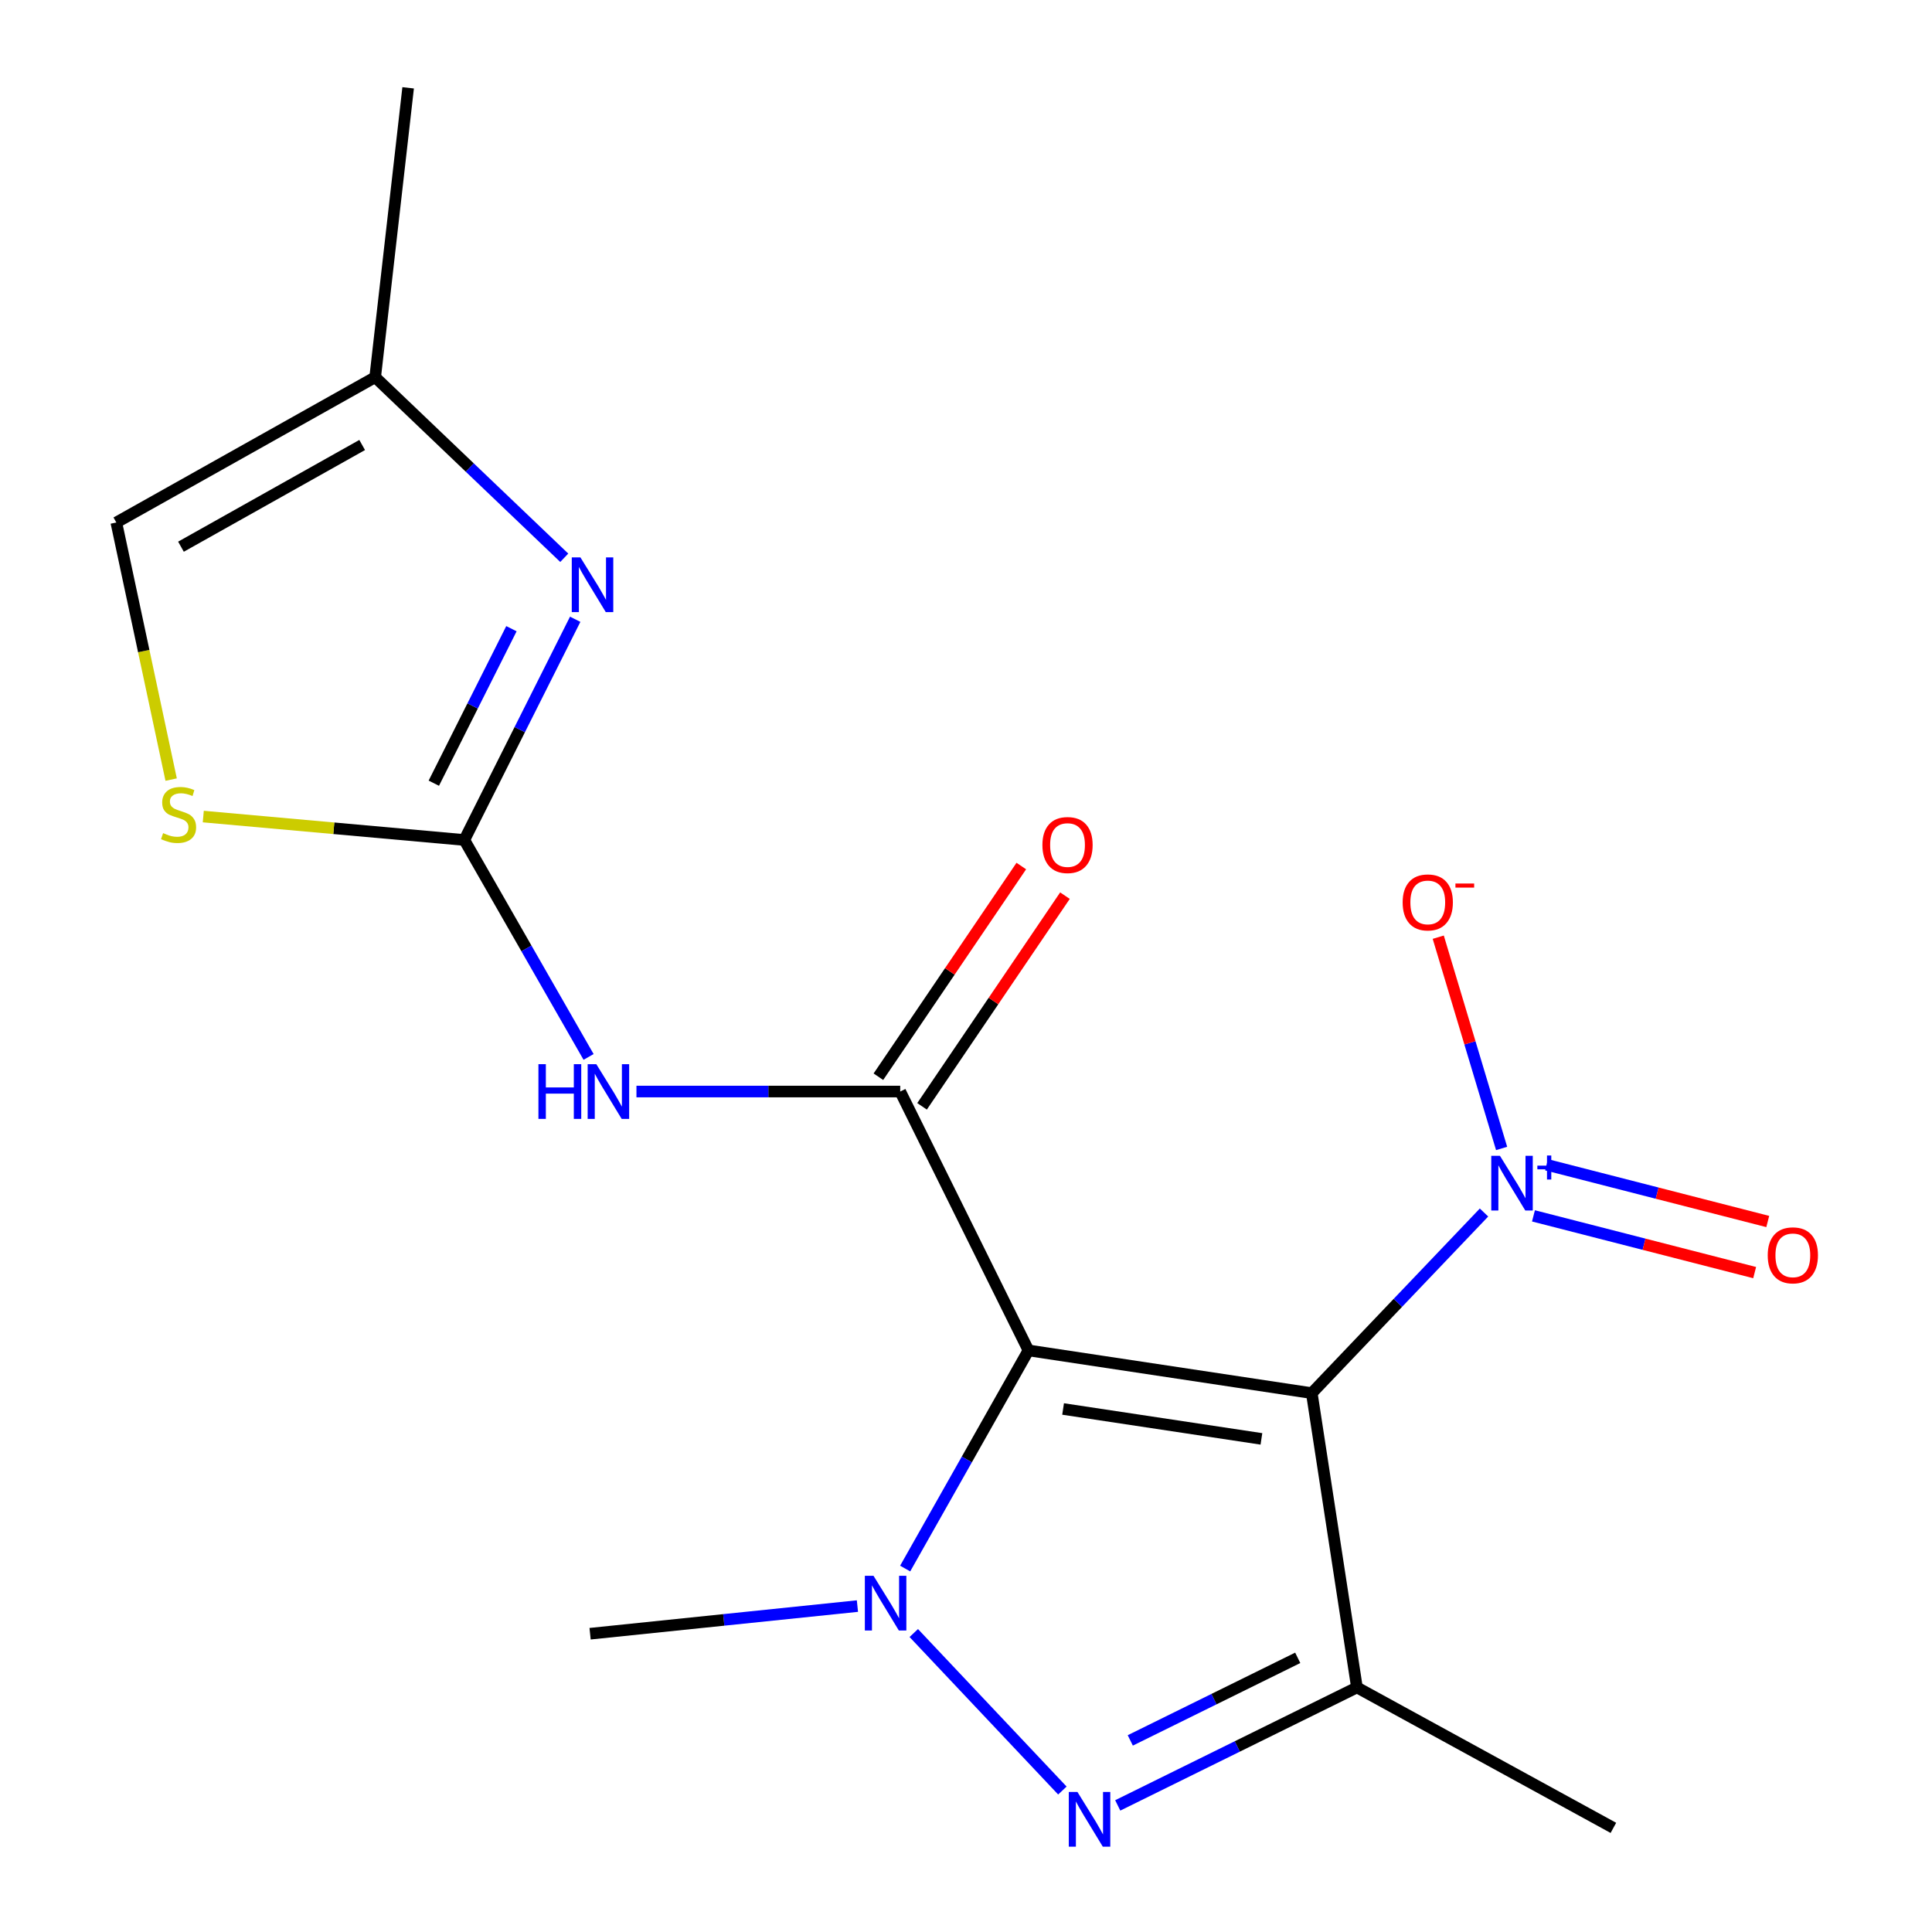 <?xml version='1.0' encoding='iso-8859-1'?>
<svg version='1.1' baseProfile='full'
              xmlns='http://www.w3.org/2000/svg'
                      xmlns:rdkit='http://www.rdkit.org/xml'
                      xmlns:xlink='http://www.w3.org/1999/xlink'
                  xml:space='preserve'
width='1000px' height='1000px' viewBox='0 0 1000 1000'>
<!-- END OF HEADER -->
<rect style='opacity:1.0;fill:#FFFFFF;stroke:none' width='1000' height='1000' x='0' y='0'> </rect>
<path class='bond-0' d='M 532.33,698.97 L 678.975,721.085' style='fill:none;fill-rule:evenodd;stroke:#000000;stroke-width:6px;stroke-linecap:butt;stroke-linejoin:miter;stroke-opacity:1' />
<path class='bond-0' d='M 550.256,729.285 L 652.907,744.765' style='fill:none;fill-rule:evenodd;stroke:#000000;stroke-width:6px;stroke-linecap:butt;stroke-linejoin:miter;stroke-opacity:1' />
<path class='bond-1' d='M 532.33,698.97 L 500.422,755.424' style='fill:none;fill-rule:evenodd;stroke:#000000;stroke-width:6px;stroke-linecap:butt;stroke-linejoin:miter;stroke-opacity:1' />
<path class='bond-1' d='M 500.422,755.424 L 468.513,811.878' style='fill:none;fill-rule:evenodd;stroke:#0000FF;stroke-width:6px;stroke-linecap:butt;stroke-linejoin:miter;stroke-opacity:1' />
<path class='bond-4' d='M 532.33,698.97 L 465.955,564.976' style='fill:none;fill-rule:evenodd;stroke:#000000;stroke-width:6px;stroke-linecap:butt;stroke-linejoin:miter;stroke-opacity:1' />
<path class='bond-3' d='M 678.975,721.085 L 702.349,873.418' style='fill:none;fill-rule:evenodd;stroke:#000000;stroke-width:6px;stroke-linecap:butt;stroke-linejoin:miter;stroke-opacity:1' />
<path class='bond-5' d='M 678.975,721.085 L 723.549,674.339' style='fill:none;fill-rule:evenodd;stroke:#000000;stroke-width:6px;stroke-linecap:butt;stroke-linejoin:miter;stroke-opacity:1' />
<path class='bond-5' d='M 723.549,674.339 L 768.124,627.592' style='fill:none;fill-rule:evenodd;stroke:#0000FF;stroke-width:6px;stroke-linecap:butt;stroke-linejoin:miter;stroke-opacity:1' />
<path class='bond-2' d='M 472.971,845.254 L 549.887,926.778' style='fill:none;fill-rule:evenodd;stroke:#0000FF;stroke-width:6px;stroke-linecap:butt;stroke-linejoin:miter;stroke-opacity:1' />
<path class='bond-15' d='M 443.802,831.303 L 374.617,838.459' style='fill:none;fill-rule:evenodd;stroke:#0000FF;stroke-width:6px;stroke-linecap:butt;stroke-linejoin:miter;stroke-opacity:1' />
<path class='bond-15' d='M 374.617,838.459 L 305.431,845.615' style='fill:none;fill-rule:evenodd;stroke:#000000;stroke-width:6px;stroke-linecap:butt;stroke-linejoin:miter;stroke-opacity:1' />
<path class='bond-18' d='M 578.539,934.475 L 640.444,903.947' style='fill:none;fill-rule:evenodd;stroke:#0000FF;stroke-width:6px;stroke-linecap:butt;stroke-linejoin:miter;stroke-opacity:1' />
<path class='bond-18' d='M 640.444,903.947 L 702.349,873.418' style='fill:none;fill-rule:evenodd;stroke:#000000;stroke-width:6px;stroke-linecap:butt;stroke-linejoin:miter;stroke-opacity:1' />
<path class='bond-18' d='M 585.035,900.83 L 628.368,879.46' style='fill:none;fill-rule:evenodd;stroke:#0000FF;stroke-width:6px;stroke-linecap:butt;stroke-linejoin:miter;stroke-opacity:1' />
<path class='bond-18' d='M 628.368,879.46 L 671.702,858.09' style='fill:none;fill-rule:evenodd;stroke:#000000;stroke-width:6px;stroke-linecap:butt;stroke-linejoin:miter;stroke-opacity:1' />
<path class='bond-16' d='M 702.349,873.418 L 835.085,946.103' style='fill:none;fill-rule:evenodd;stroke:#000000;stroke-width:6px;stroke-linecap:butt;stroke-linejoin:miter;stroke-opacity:1' />
<path class='bond-7' d='M 465.955,564.976 L 397.691,564.976' style='fill:none;fill-rule:evenodd;stroke:#000000;stroke-width:6px;stroke-linecap:butt;stroke-linejoin:miter;stroke-opacity:1' />
<path class='bond-7' d='M 397.691,564.976 L 329.427,564.976' style='fill:none;fill-rule:evenodd;stroke:#0000FF;stroke-width:6px;stroke-linecap:butt;stroke-linejoin:miter;stroke-opacity:1' />
<path class='bond-14' d='M 477.253,572.639 L 514.236,518.112' style='fill:none;fill-rule:evenodd;stroke:#000000;stroke-width:6px;stroke-linecap:butt;stroke-linejoin:miter;stroke-opacity:1' />
<path class='bond-14' d='M 514.236,518.112 L 551.22,463.586' style='fill:none;fill-rule:evenodd;stroke:#FF0000;stroke-width:6px;stroke-linecap:butt;stroke-linejoin:miter;stroke-opacity:1' />
<path class='bond-14' d='M 454.657,557.313 L 491.641,502.786' style='fill:none;fill-rule:evenodd;stroke:#000000;stroke-width:6px;stroke-linecap:butt;stroke-linejoin:miter;stroke-opacity:1' />
<path class='bond-14' d='M 491.641,502.786 L 528.625,448.26' style='fill:none;fill-rule:evenodd;stroke:#FF0000;stroke-width:6px;stroke-linecap:butt;stroke-linejoin:miter;stroke-opacity:1' />
<path class='bond-12' d='M 777.233,594.436 L 760.834,539.764' style='fill:none;fill-rule:evenodd;stroke:#0000FF;stroke-width:6px;stroke-linecap:butt;stroke-linejoin:miter;stroke-opacity:1' />
<path class='bond-12' d='M 760.834,539.764 L 744.435,485.091' style='fill:none;fill-rule:evenodd;stroke:#FF0000;stroke-width:6px;stroke-linecap:butt;stroke-linejoin:miter;stroke-opacity:1' />
<path class='bond-13' d='M 793.718,629.331 L 850.962,644.014' style='fill:none;fill-rule:evenodd;stroke:#0000FF;stroke-width:6px;stroke-linecap:butt;stroke-linejoin:miter;stroke-opacity:1' />
<path class='bond-13' d='M 850.962,644.014 L 908.205,658.697' style='fill:none;fill-rule:evenodd;stroke:#FF0000;stroke-width:6px;stroke-linecap:butt;stroke-linejoin:miter;stroke-opacity:1' />
<path class='bond-13' d='M 800.502,602.885 L 857.745,617.568' style='fill:none;fill-rule:evenodd;stroke:#0000FF;stroke-width:6px;stroke-linecap:butt;stroke-linejoin:miter;stroke-opacity:1' />
<path class='bond-13' d='M 857.745,617.568 L 914.988,632.25' style='fill:none;fill-rule:evenodd;stroke:#FF0000;stroke-width:6px;stroke-linecap:butt;stroke-linejoin:miter;stroke-opacity:1' />
<path class='bond-6' d='M 240.33,434.773 L 272.491,490.919' style='fill:none;fill-rule:evenodd;stroke:#000000;stroke-width:6px;stroke-linecap:butt;stroke-linejoin:miter;stroke-opacity:1' />
<path class='bond-6' d='M 272.491,490.919 L 304.652,547.064' style='fill:none;fill-rule:evenodd;stroke:#0000FF;stroke-width:6px;stroke-linecap:butt;stroke-linejoin:miter;stroke-opacity:1' />
<path class='bond-8' d='M 240.33,434.773 L 269.025,377.652' style='fill:none;fill-rule:evenodd;stroke:#000000;stroke-width:6px;stroke-linecap:butt;stroke-linejoin:miter;stroke-opacity:1' />
<path class='bond-8' d='M 269.025,377.652 L 297.72,320.53' style='fill:none;fill-rule:evenodd;stroke:#0000FF;stroke-width:6px;stroke-linecap:butt;stroke-linejoin:miter;stroke-opacity:1' />
<path class='bond-8' d='M 224.542,405.381 L 244.628,365.396' style='fill:none;fill-rule:evenodd;stroke:#000000;stroke-width:6px;stroke-linecap:butt;stroke-linejoin:miter;stroke-opacity:1' />
<path class='bond-8' d='M 244.628,365.396 L 264.715,325.411' style='fill:none;fill-rule:evenodd;stroke:#0000FF;stroke-width:6px;stroke-linecap:butt;stroke-linejoin:miter;stroke-opacity:1' />
<path class='bond-9' d='M 240.33,434.773 L 172.774,428.711' style='fill:none;fill-rule:evenodd;stroke:#000000;stroke-width:6px;stroke-linecap:butt;stroke-linejoin:miter;stroke-opacity:1' />
<path class='bond-9' d='M 172.774,428.711 L 105.219,422.649' style='fill:none;fill-rule:evenodd;stroke:#CCCC00;stroke-width:6px;stroke-linecap:butt;stroke-linejoin:miter;stroke-opacity:1' />
<path class='bond-10' d='M 292.061,288.704 L 243.125,241.972' style='fill:none;fill-rule:evenodd;stroke:#0000FF;stroke-width:6px;stroke-linecap:butt;stroke-linejoin:miter;stroke-opacity:1' />
<path class='bond-10' d='M 243.125,241.972 L 194.189,195.239' style='fill:none;fill-rule:evenodd;stroke:#000000;stroke-width:6px;stroke-linecap:butt;stroke-linejoin:miter;stroke-opacity:1' />
<path class='bond-11' d='M 88.591,403.52 L 74.4,336.981' style='fill:none;fill-rule:evenodd;stroke:#CCCC00;stroke-width:6px;stroke-linecap:butt;stroke-linejoin:miter;stroke-opacity:1' />
<path class='bond-11' d='M 74.4,336.981 L 60.209,270.442' style='fill:none;fill-rule:evenodd;stroke:#000000;stroke-width:6px;stroke-linecap:butt;stroke-linejoin:miter;stroke-opacity:1' />
<path class='bond-17' d='M 194.189,195.239 L 211.253,45.455' style='fill:none;fill-rule:evenodd;stroke:#000000;stroke-width:6px;stroke-linecap:butt;stroke-linejoin:miter;stroke-opacity:1' />
<path class='bond-19' d='M 194.189,195.239 L 60.209,270.442' style='fill:none;fill-rule:evenodd;stroke:#000000;stroke-width:6px;stroke-linecap:butt;stroke-linejoin:miter;stroke-opacity:1' />
<path class='bond-19' d='M 187.456,230.328 L 93.67,282.97' style='fill:none;fill-rule:evenodd;stroke:#000000;stroke-width:6px;stroke-linecap:butt;stroke-linejoin:miter;stroke-opacity:1' />
<path  class='atom-2' d='M 452.126 815.635
L 461.406 830.635
Q 462.326 832.115, 463.806 834.795
Q 465.286 837.475, 465.366 837.635
L 465.366 815.635
L 469.126 815.635
L 469.126 843.955
L 465.246 843.955
L 455.286 827.555
Q 454.126 825.635, 452.886 823.435
Q 451.686 821.235, 451.326 820.555
L 451.326 843.955
L 447.646 843.955
L 447.646 815.635
L 452.126 815.635
' fill='#0000FF'/>
<path  class='atom-3' d='M 557.681 927.514
L 566.961 942.514
Q 567.881 943.994, 569.361 946.674
Q 570.841 949.354, 570.921 949.514
L 570.921 927.514
L 574.681 927.514
L 574.681 955.834
L 570.801 955.834
L 560.841 939.434
Q 559.681 937.514, 558.441 935.314
Q 557.241 933.114, 556.881 932.434
L 556.881 955.834
L 553.201 955.834
L 553.201 927.514
L 557.681 927.514
' fill='#0000FF'/>
<path  class='atom-6' d='M 776.358 598.231
L 785.638 613.231
Q 786.558 614.711, 788.038 617.391
Q 789.518 620.071, 789.598 620.231
L 789.598 598.231
L 793.358 598.231
L 793.358 626.551
L 789.478 626.551
L 779.518 610.151
Q 778.358 608.231, 777.118 606.031
Q 775.918 603.831, 775.558 603.151
L 775.558 626.551
L 771.878 626.551
L 771.878 598.231
L 776.358 598.231
' fill='#0000FF'/>
<path  class='atom-6' d='M 795.734 603.336
L 800.724 603.336
L 800.724 598.082
L 802.942 598.082
L 802.942 603.336
L 808.063 603.336
L 808.063 605.237
L 802.942 605.237
L 802.942 610.517
L 800.724 610.517
L 800.724 605.237
L 795.734 605.237
L 795.734 603.336
' fill='#0000FF'/>
<path  class='atom-8' d='M 278.691 550.816
L 282.531 550.816
L 282.531 562.856
L 297.011 562.856
L 297.011 550.816
L 300.851 550.816
L 300.851 579.136
L 297.011 579.136
L 297.011 566.056
L 282.531 566.056
L 282.531 579.136
L 278.691 579.136
L 278.691 550.816
' fill='#0000FF'/>
<path  class='atom-8' d='M 308.651 550.816
L 317.931 565.816
Q 318.851 567.296, 320.331 569.976
Q 321.811 572.656, 321.891 572.816
L 321.891 550.816
L 325.651 550.816
L 325.651 579.136
L 321.771 579.136
L 311.811 562.736
Q 310.651 560.816, 309.411 558.616
Q 308.211 556.416, 307.851 555.736
L 307.851 579.136
L 304.171 579.136
L 304.171 550.816
L 308.651 550.816
' fill='#0000FF'/>
<path  class='atom-9' d='M 300.43 288.514
L 309.71 303.514
Q 310.63 304.994, 312.11 307.674
Q 313.59 310.354, 313.67 310.514
L 313.67 288.514
L 317.43 288.514
L 317.43 316.834
L 313.55 316.834
L 303.59 300.434
Q 302.43 298.514, 301.19 296.314
Q 299.99 294.114, 299.63 293.434
L 299.63 316.834
L 295.95 316.834
L 295.95 288.514
L 300.43 288.514
' fill='#0000FF'/>
<path  class='atom-10' d='M 84.426 431.221
Q 84.746 431.341, 86.066 431.901
Q 87.386 432.461, 88.826 432.821
Q 90.306 433.141, 91.746 433.141
Q 94.426 433.141, 95.986 431.861
Q 97.546 430.541, 97.546 428.261
Q 97.546 426.701, 96.746 425.741
Q 95.986 424.781, 94.786 424.261
Q 93.586 423.741, 91.586 423.141
Q 89.066 422.381, 87.546 421.661
Q 86.066 420.941, 84.986 419.421
Q 83.946 417.901, 83.946 415.341
Q 83.946 411.781, 86.346 409.581
Q 88.786 407.381, 93.586 407.381
Q 96.866 407.381, 100.586 408.941
L 99.666 412.021
Q 96.266 410.621, 93.706 410.621
Q 90.946 410.621, 89.426 411.781
Q 87.906 412.901, 87.946 414.861
Q 87.946 416.381, 88.706 417.301
Q 89.506 418.221, 90.626 418.741
Q 91.786 419.261, 93.706 419.861
Q 96.266 420.661, 97.786 421.461
Q 99.306 422.261, 100.386 423.901
Q 101.506 425.501, 101.506 428.261
Q 101.506 432.181, 98.866 434.301
Q 96.266 436.381, 91.906 436.381
Q 89.386 436.381, 87.466 435.821
Q 85.586 435.301, 83.346 434.381
L 84.426 431.221
' fill='#CCCC00'/>
<path  class='atom-13' d='M 726.01 467.085
Q 726.01 460.285, 729.37 456.485
Q 732.73 452.685, 739.01 452.685
Q 745.29 452.685, 748.65 456.485
Q 752.01 460.285, 752.01 467.085
Q 752.01 473.965, 748.61 477.885
Q 745.21 481.765, 739.01 481.765
Q 732.77 481.765, 729.37 477.885
Q 726.01 474.005, 726.01 467.085
M 739.01 478.565
Q 743.33 478.565, 745.65 475.685
Q 748.01 472.765, 748.01 467.085
Q 748.01 461.525, 745.65 458.725
Q 743.33 455.885, 739.01 455.885
Q 734.69 455.885, 732.33 458.685
Q 730.01 461.485, 730.01 467.085
Q 730.01 472.805, 732.33 475.685
Q 734.69 478.565, 739.01 478.565
' fill='#FF0000'/>
<path  class='atom-13' d='M 753.33 457.308
L 763.019 457.308
L 763.019 459.42
L 753.33 459.42
L 753.33 457.308
' fill='#FF0000'/>
<path  class='atom-14' d='M 914.974 649.754
Q 914.974 642.954, 918.334 639.154
Q 921.694 635.354, 927.974 635.354
Q 934.254 635.354, 937.614 639.154
Q 940.974 642.954, 940.974 649.754
Q 940.974 656.634, 937.574 660.554
Q 934.174 664.434, 927.974 664.434
Q 921.734 664.434, 918.334 660.554
Q 914.974 656.674, 914.974 649.754
M 927.974 661.234
Q 932.294 661.234, 934.614 658.354
Q 936.974 655.434, 936.974 649.754
Q 936.974 644.194, 934.614 641.394
Q 932.294 638.554, 927.974 638.554
Q 923.654 638.554, 921.294 641.354
Q 918.974 644.154, 918.974 649.754
Q 918.974 655.474, 921.294 658.354
Q 923.654 661.234, 927.974 661.234
' fill='#FF0000'/>
<path  class='atom-15' d='M 539.549 437.386
Q 539.549 430.586, 542.909 426.786
Q 546.269 422.986, 552.549 422.986
Q 558.829 422.986, 562.189 426.786
Q 565.549 430.586, 565.549 437.386
Q 565.549 444.266, 562.149 448.186
Q 558.749 452.066, 552.549 452.066
Q 546.309 452.066, 542.909 448.186
Q 539.549 444.306, 539.549 437.386
M 552.549 448.866
Q 556.869 448.866, 559.189 445.986
Q 561.549 443.066, 561.549 437.386
Q 561.549 431.826, 559.189 429.026
Q 556.869 426.186, 552.549 426.186
Q 548.229 426.186, 545.869 428.986
Q 543.549 431.786, 543.549 437.386
Q 543.549 443.106, 545.869 445.986
Q 548.229 448.866, 552.549 448.866
' fill='#FF0000'/>
</svg>
